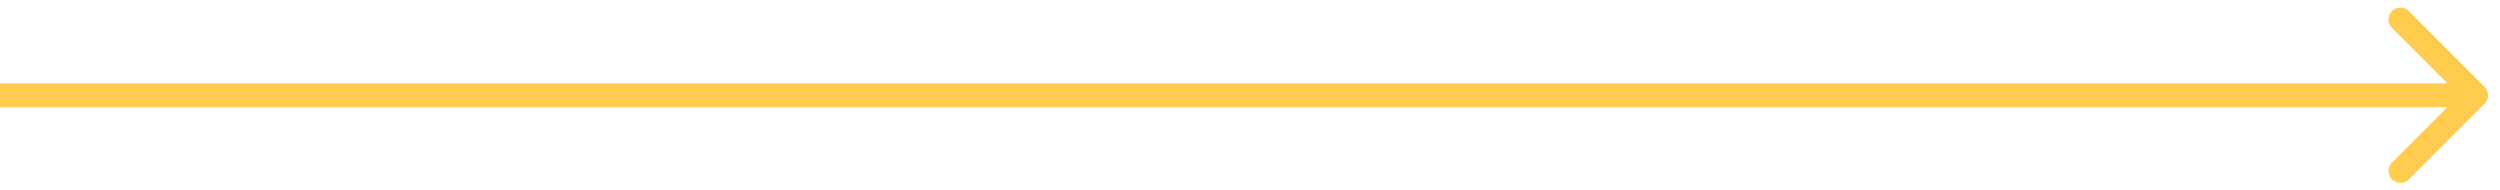<?xml version="1.0" encoding="UTF-8"?> <svg xmlns="http://www.w3.org/2000/svg" width="105" height="8" viewBox="0 0 105 8" fill="none"> <path d="M104.354 4.354C104.549 4.159 104.549 3.842 104.354 3.647L101.172 0.465C100.976 0.27 100.66 0.27 100.464 0.465C100.269 0.66 100.269 0.977 100.464 1.172L103.293 4L100.464 6.829C100.269 7.024 100.269 7.341 100.464 7.536C100.66 7.731 100.976 7.731 101.172 7.536L104.354 4.354ZM0 4.5H104V3.5H0V4.5Z" fill="#FFCC4D"></path> </svg> 